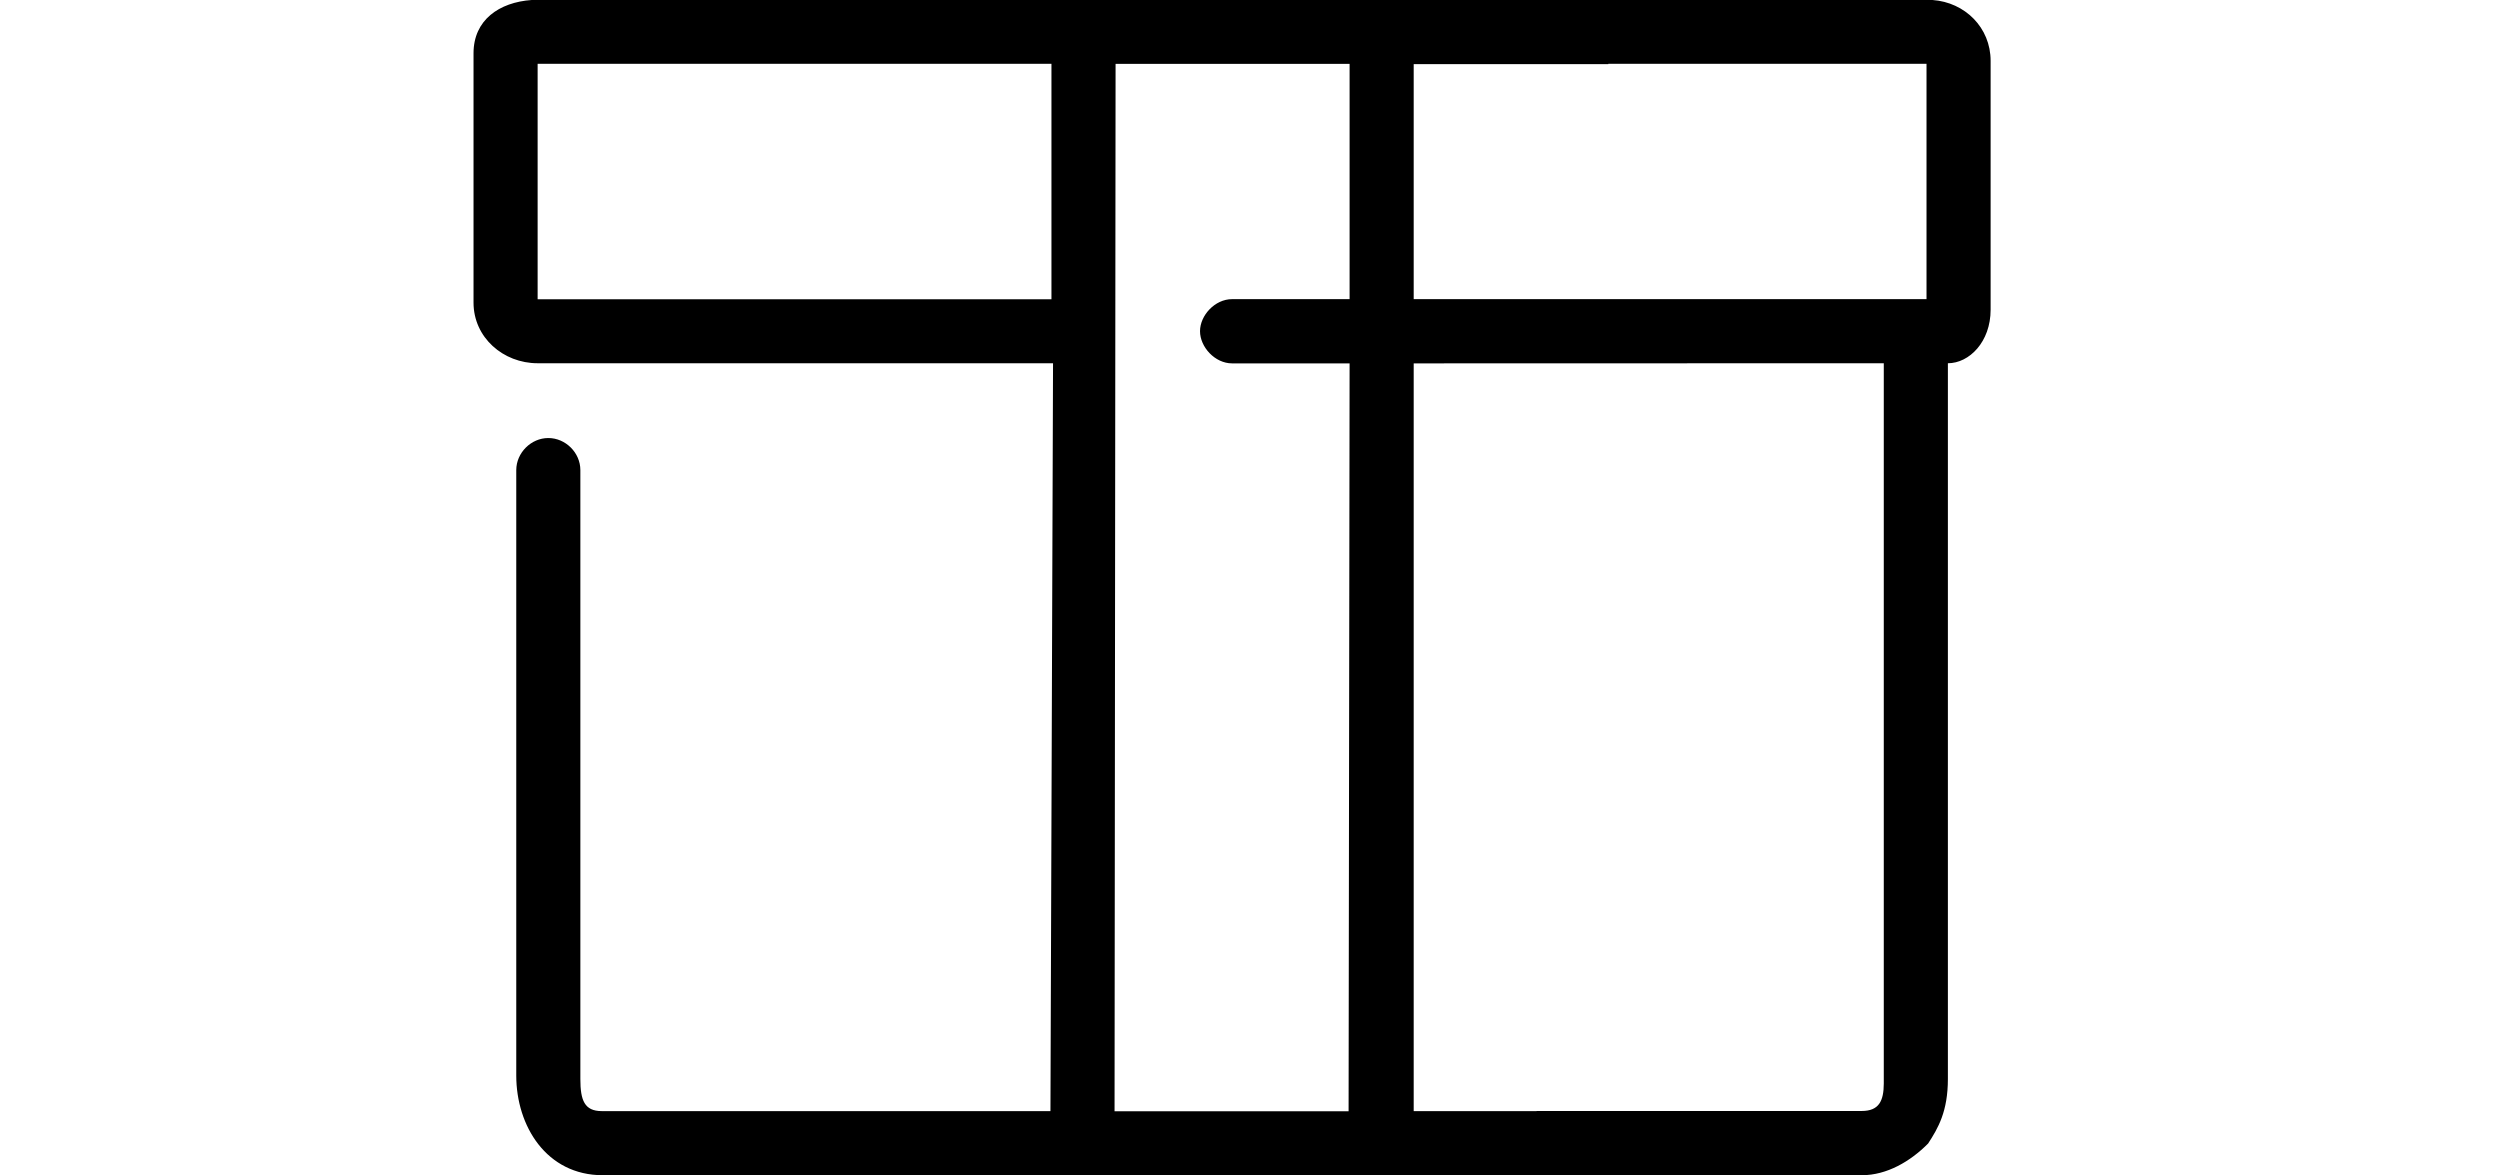 <svg width="117" height="55" viewBox="0 0 117 55" fill="none" xmlns="http://www.w3.org/2000/svg">
<path fill-rule="evenodd" clip-rule="evenodd" d="M24.88 0H90.442C91.959 0.108 93.161 1.289 93.161 2.848V14.495C93.161 16 92.161 17 91.161 17V50.5C91.161 52.014 90.704 52.796 90.236 53.516C89.407 54.353 88.305 55 87.133 55H28.208C25.573 55 24.161 52.694 24.161 50.337V22C24.163 21.189 24.855 20.5 25.661 20.5C26.468 20.5 27.161 21.187 27.161 22V50.5C27.161 51.5 27.355 51.998 28.161 52H49.161L49.282 17H25.161C23.547 17 22.161 15.793 22.161 14.164V2.492C22.161 0.933 23.363 0.108 24.88 0ZM71.913 52V51.994H87.133C87.939 51.992 88.159 51.52 88.161 50.707V17L66.161 17.006V52H71.913ZM90.161 14V2.985H75.269V3H66.161V14H90.161ZM25.161 14.005H49.208V2.985H25.161V14.005ZM63.161 14V2.99H52.209L52.161 52.006H63.114L63.161 17.006H57.661C56.855 17.006 56.161 16.236 56.161 15.5C56.161 14.764 56.855 14 57.661 14H63.161Z" fill="black"/>
</svg>
